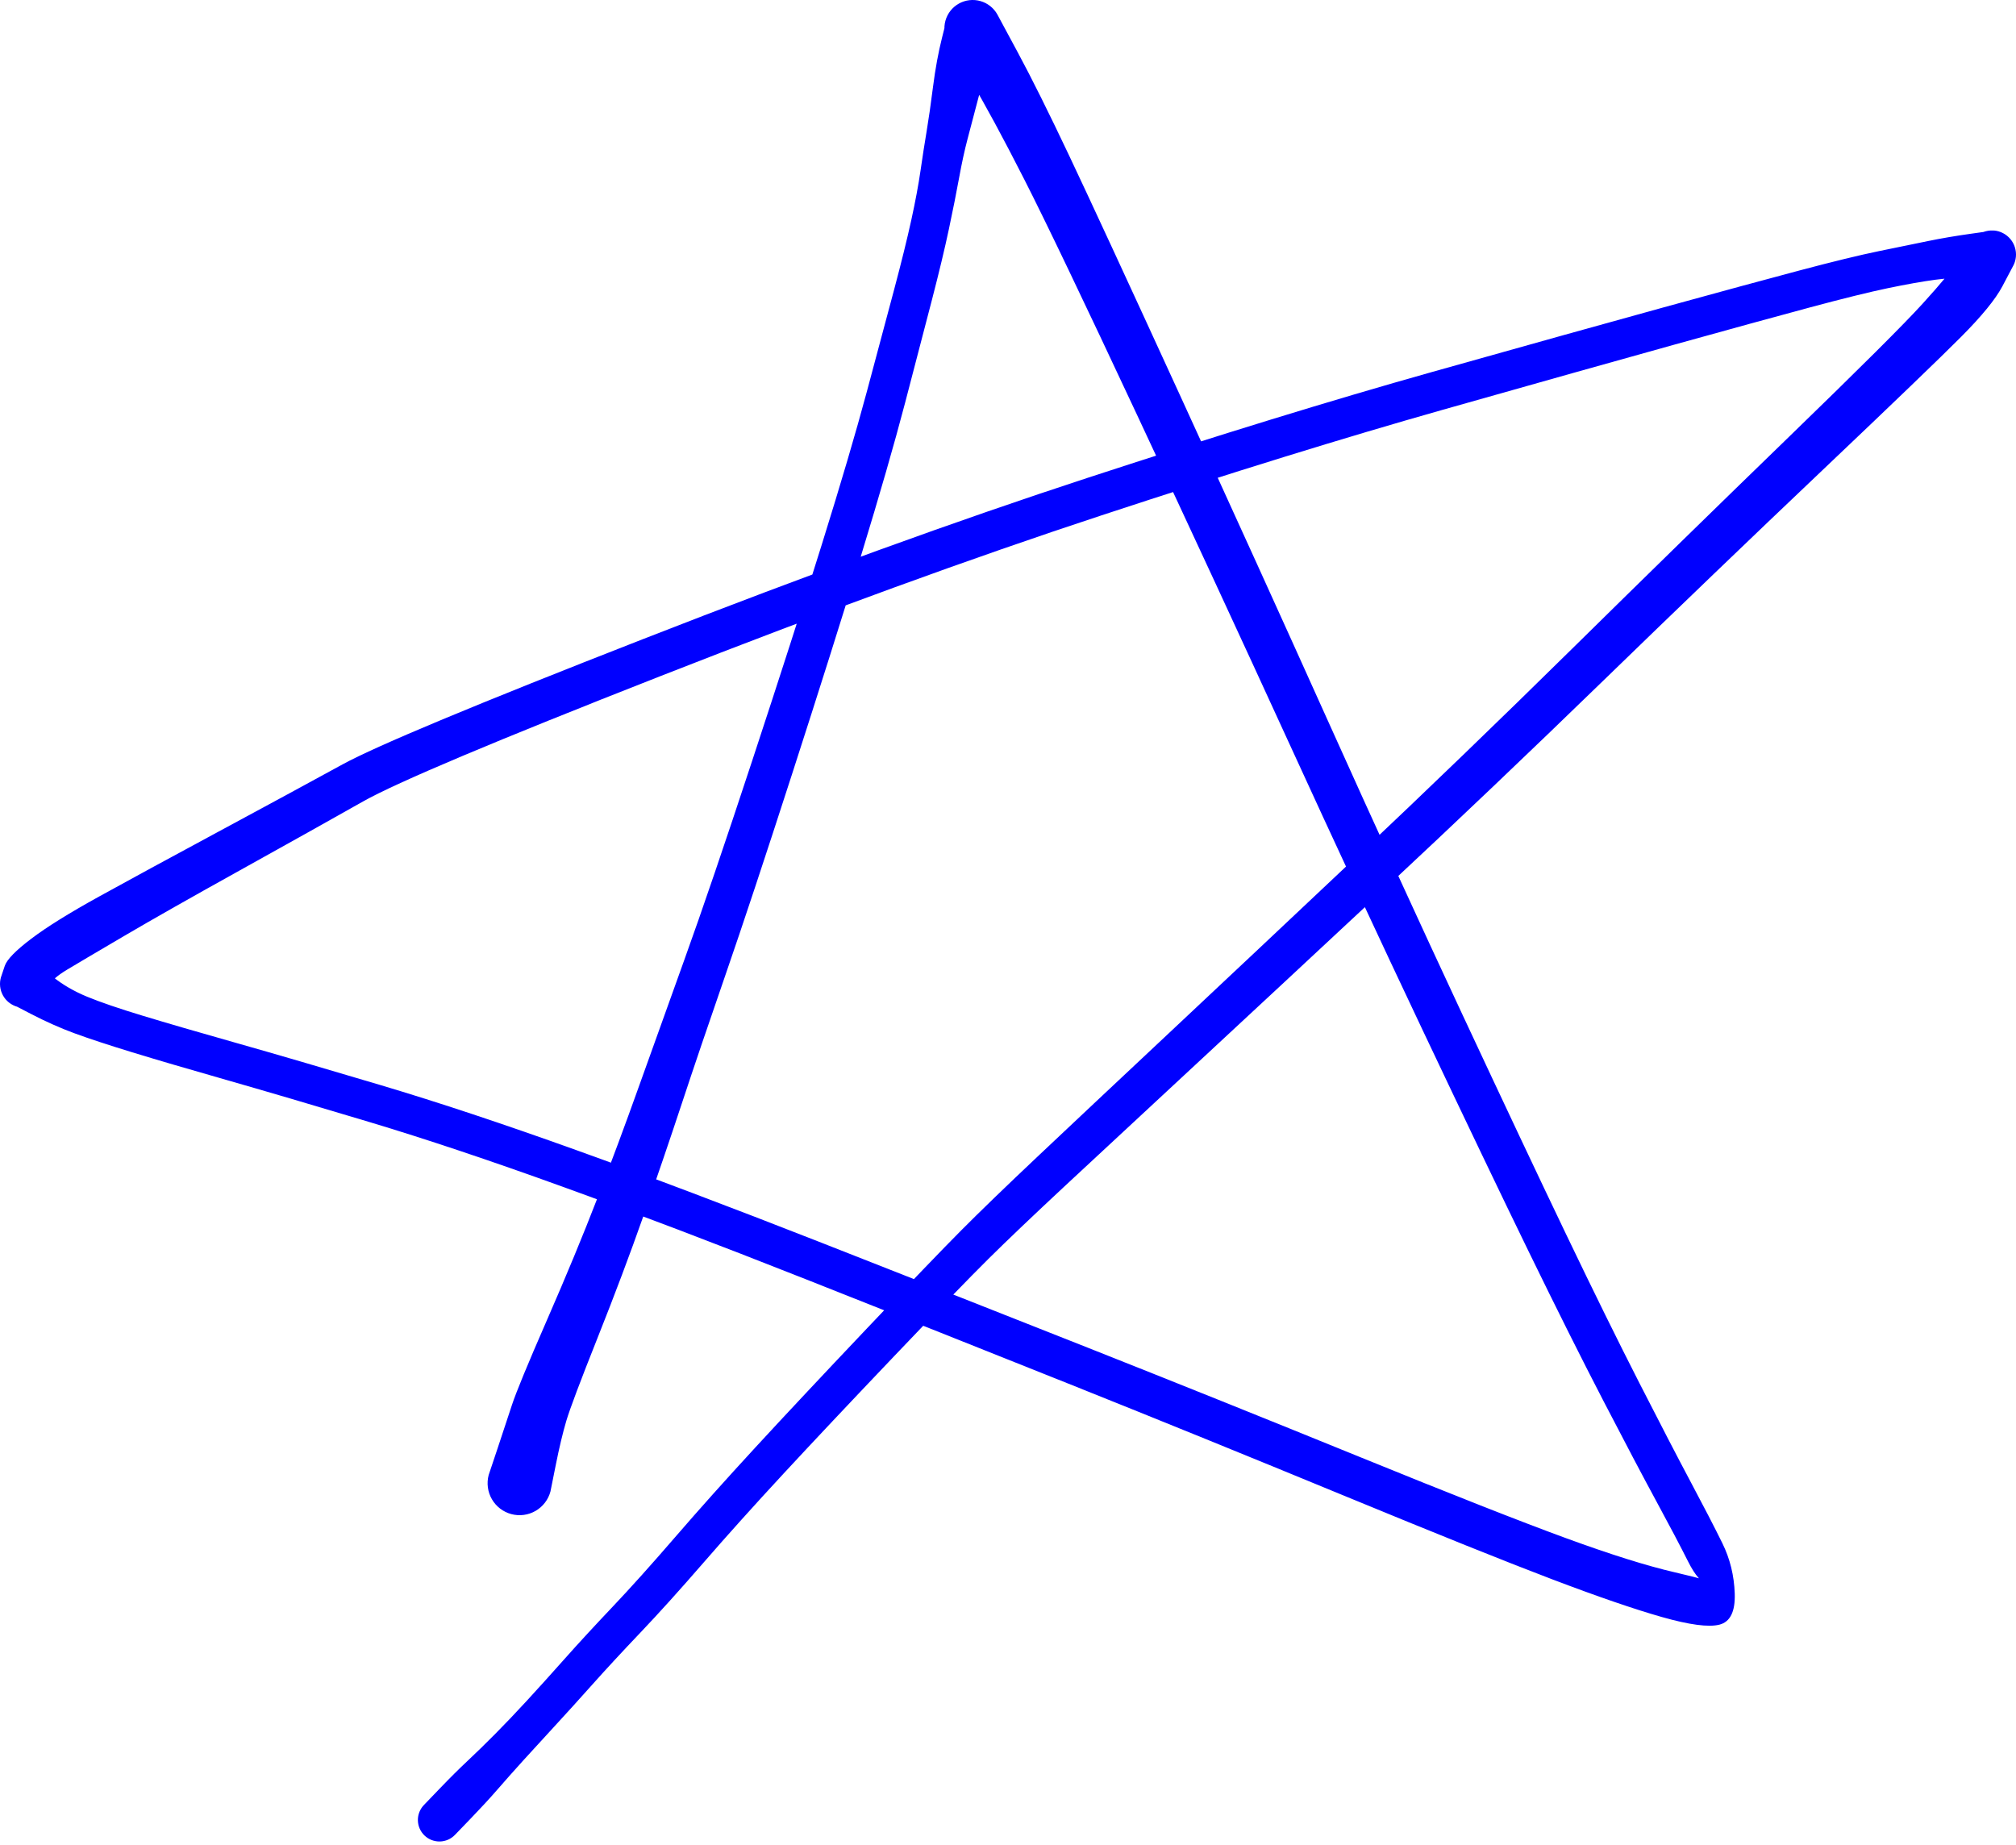 <svg fill="none" height="366" viewBox="0 0 400 366" width="400" xmlns="http://www.w3.org/2000/svg"><path d="m96.96 292.662s.566-1.688 1.697-5.066c1.131-3.378 2.1-6.304 2.904-8.779.805-2.475 3.127-8.111 6.969-16.908 3.841-8.796 7.181-16.871 10.021-24.224 2.839-7.352 5.535-14.606 8.088-21.76 2.552-7.154 5.597-15.638 9.133-25.453 3.536-9.814 8.025-22.985 13.467-39.513 5.442-16.527 10.056-30.859 13.842-42.995 3.786-12.136 6.752-22.204 8.898-30.205s3.95-14.745 5.41-20.233c1.461-5.488 2.602-10.107 3.422-13.859s1.432-7.026 1.835-9.825c.404-2.799.807-5.394 1.209-7.788.401-2.393.827-5.356 1.277-8.888.45-3.532 1.049-6.783 1.796-9.753.747-2.97 1.121-4.455 1.121-4.455.349-.649.821-1.223 1.392-1.69.57-.466 1.226-.816 1.932-1.029.705-.213 1.445-.284 2.178-.211.733.073 1.444.29 2.094.639.649.348 1.223.821 1.689 1.391.467.57.816 1.227 1.029 1.932s.284 1.446.211 2.179-.29 1.444-.639 2.094c0 0-.403.972-1.209 2.914-.807 1.943-1.654 4.609-2.541 8-.888 3.391-1.626 6.196-2.213 8.417s-1.145 4.785-1.673 7.692c-.529 2.907-1.203 6.295-2.024 10.164-.82 3.869-1.943 8.556-3.369 14.059s-3.201 12.314-5.327 20.432-5.055 18.276-8.786 30.474c-3.731 12.198-8.282 26.608-13.654 43.23-5.371 16.622-9.758 29.851-13.16 39.686-3.403 9.835-6.307 18.392-8.712 25.671-2.406 7.279-4.94 14.703-7.602 22.274-2.663 7.57-5.706 15.653-9.128 24.249s-5.481 14.066-6.176 16.411-1.392 5.263-2.092 8.756-1.05 5.239-1.049 5.239c-.434 1.626-1.495 3.013-2.951 3.856s-3.187 1.073-4.813.64c-1.625-.433-3.013-1.495-3.856-2.951s-1.073-3.187-.64-4.813zm100.914-289.816s1.363 2.531 4.088 7.592c2.726 5.061 6.13 11.901 10.212 20.52s11.389 24.419 21.921 47.4c10.532 22.981 20.383 44.664 29.554 65.05 9.171 20.385 17.954 39.566 26.349 57.544 8.396 17.978 15.318 32.649 20.767 44.011 5.448 11.363 10.285 21.179 14.508 29.45 4.223 8.27 7.647 14.869 10.27 19.796 2.624 4.927 4.692 8.931 6.205 12.011s2.328 6.405 2.446 9.974c.118 3.57-.897 5.626-3.045 6.168s-5.956.035-11.424-1.52-12.712-4.045-21.731-7.471c-9.019-3.425-22.838-8.978-41.455-16.657s-36.516-14.956-53.698-21.831c-17.181-6.874-34.776-13.871-52.783-20.99-18.007-7.118-34.171-13.269-48.493-18.45-14.322-5.182-27.131-9.468-38.428-12.859-11.297-3.391-20.738-6.169-28.325-8.336-7.586-2.166-13.78-3.984-18.58-5.454-4.801-1.471-8.614-2.726-11.439-3.766s-5.702-2.319-8.629-3.838c-2.927-1.518-4.391-2.277-4.391-2.277-.978-.781-1.605-1.918-1.744-3.162-.139-1.243.221-2.491 1.002-3.468.781-.978 1.918-1.605 3.162-1.744 1.243-.139 2.491.221 3.469 1.002-0 0 .957.771 2.872 2.312 1.915 1.542 4.175 2.85 6.782 3.925 2.607 1.075 6.29 2.334 11.049 3.777 4.759 1.444 10.95 3.244 18.575 5.402 7.624 2.158 17.156 4.943 28.596 8.353s24.361 7.703 38.766 12.879c14.405 5.175 30.624 11.301 48.658 18.378 18.035 7.076 35.667 14.026 52.899 20.849s35.132 14.015 53.7 21.576 32.287 12.964 41.156 16.207c8.87 3.244 16.062 5.503 21.577 6.775 5.515 1.273 7.704 1.97 6.567 2.09s-2.456-1.316-3.958-4.308c-1.502-2.991-3.594-6.961-6.276-11.909-2.683-4.948-6.177-11.574-10.481-19.878-4.305-8.304-9.224-18.134-14.758-29.488-5.533-11.354-12.555-26.014-21.065-43.982-8.511-17.967-17.414-37.102-26.711-57.404-9.297-20.303-19.287-41.87-29.97-64.701-10.684-22.831-18.144-38.413-22.382-46.744s-7.822-14.96-10.752-19.887c-2.929-4.927-4.394-7.39-4.394-7.39-.733-1.295-.922-2.827-.525-4.261s1.348-2.651 2.642-3.384c1.295-.733 2.828-.922 4.261-.525 1.434.397 2.652 1.347 3.385 2.642zm-197.56 190.689s.211-.629.633-1.886c.422-1.257 2.172-3.053 5.252-5.385 3.08-2.333 7.598-5.142 13.555-8.427 5.957-3.284 13.813-7.554 23.569-12.809 9.755-5.255 17.971-9.709 24.646-13.362 6.675-3.652 26.534-11.933 59.577-24.842 33.042-12.908 62.49-23.59 88.344-32.044 25.853-8.454 48.536-15.426 68.05-20.915 19.513-5.489 34.918-9.788 46.214-12.897 11.297-3.109 20.273-5.547 26.928-7.313 6.656-1.767 11.907-3.044 15.753-3.833s7.085-1.454 9.716-1.994c2.63-.541 5.47-1.025 8.517-1.452s4.571-.641 4.571-.641c1.264.113 2.432.724 3.247 1.698.814.974 1.209 2.232 1.096 3.497-.112 1.265-.723 2.433-1.696 3.248-.974.815-2.232 1.21-3.497 1.098 0-0-1.155-.048-3.467-.144-2.312-.096-4.755.028-7.33.373-2.575.345-5.713.903-9.416 1.674s-8.868 2.047-15.496 3.827c-6.628 1.781-15.58 4.238-26.855 7.372-11.275 3.134-26.612 7.448-46.009 12.943-19.398 5.495-41.945 12.471-67.639 20.927-25.695 8.457-54.885 19.096-87.569 31.919-32.684 12.823-52.345 21.11-58.984 24.862-6.639 3.751-14.781 8.305-24.425 13.66s-17.274 9.681-22.891 12.978-9.412 5.539-11.387 6.727c-1.975 1.188-3.168 2.239-3.58 3.153-.412.914-.618 1.371-.618 1.371-.449 1.168-1.343 2.109-2.486 2.618s-2.442.542-3.609.094c-1.168-.449-2.11-1.343-2.618-2.486-.509-1.144-.542-2.442-.094-3.61zm399.024-140.594s-.677 1.283-2.031 3.85c-1.354 2.567-4.086 5.915-8.196 10.043-4.11 4.129-13.288 12.956-27.532 26.48-14.245 13.524-28.721 27.424-43.429 41.7-14.707 14.275-29.12 27.996-43.238 41.162-14.119 13.166-26.562 24.741-37.33 34.726s-19.44 18.04-26.017 24.164c-6.577 6.125-11.722 11.027-15.435 14.705s-9.943 10.107-18.688 19.286c-8.746 9.179-16.063 16.949-21.953 23.309-5.889 6.36-11.185 12.251-15.886 17.674-4.702 5.422-8.874 10.048-12.517 13.875s-6.818 7.259-9.527 10.296-5.191 5.777-7.448 8.222c-2.257 2.444-4.348 4.729-6.274 6.854-1.925 2.126-3.634 4.05-5.127 5.773-1.493 1.722-3.276 3.657-5.348 5.805-2.072 2.147-3.108 3.221-3.107 3.221-.787.812-1.863 1.279-2.994 1.298-1.131.02-2.223-.409-3.038-1.193-.815-.784-1.285-1.859-1.309-2.989-.024-1.131.402-2.224 1.183-3.042 0 0 1.033-1.076 3.1-3.228 2.066-2.153 3.925-4.001 5.575-5.545s3.473-3.321 5.469-5.332c1.996-2.012 4.105-4.226 6.329-6.642 2.223-2.417 4.713-5.176 7.47-8.278s5.914-6.528 9.469-10.277c3.556-3.748 7.706-8.37 12.45-13.864 4.744-5.495 10.065-11.443 15.963-17.845s13.232-14.228 22.002-23.476c8.771-9.249 15.027-15.756 18.77-19.522s8.885-8.736 15.428-14.908c6.542-6.172 15.167-14.277 25.874-24.314 10.708-10.038 23.062-21.659 37.062-34.864 14-13.204 28.312-27.008 42.936-41.41 14.624-14.403 28.937-28.388 42.938-41.956 14.002-13.568 22.848-22.381 26.538-26.441s6.216-7.106 7.577-9.139 2.041-3.05 2.041-3.05c.649-1.089 1.702-1.876 2.93-2.19 1.227-.314 2.529-.128 3.62.516 1.092.644 1.883 1.694 2.202 2.921.318 1.226.138 2.529-.502 3.623z" fill="#00f"/></svg>
